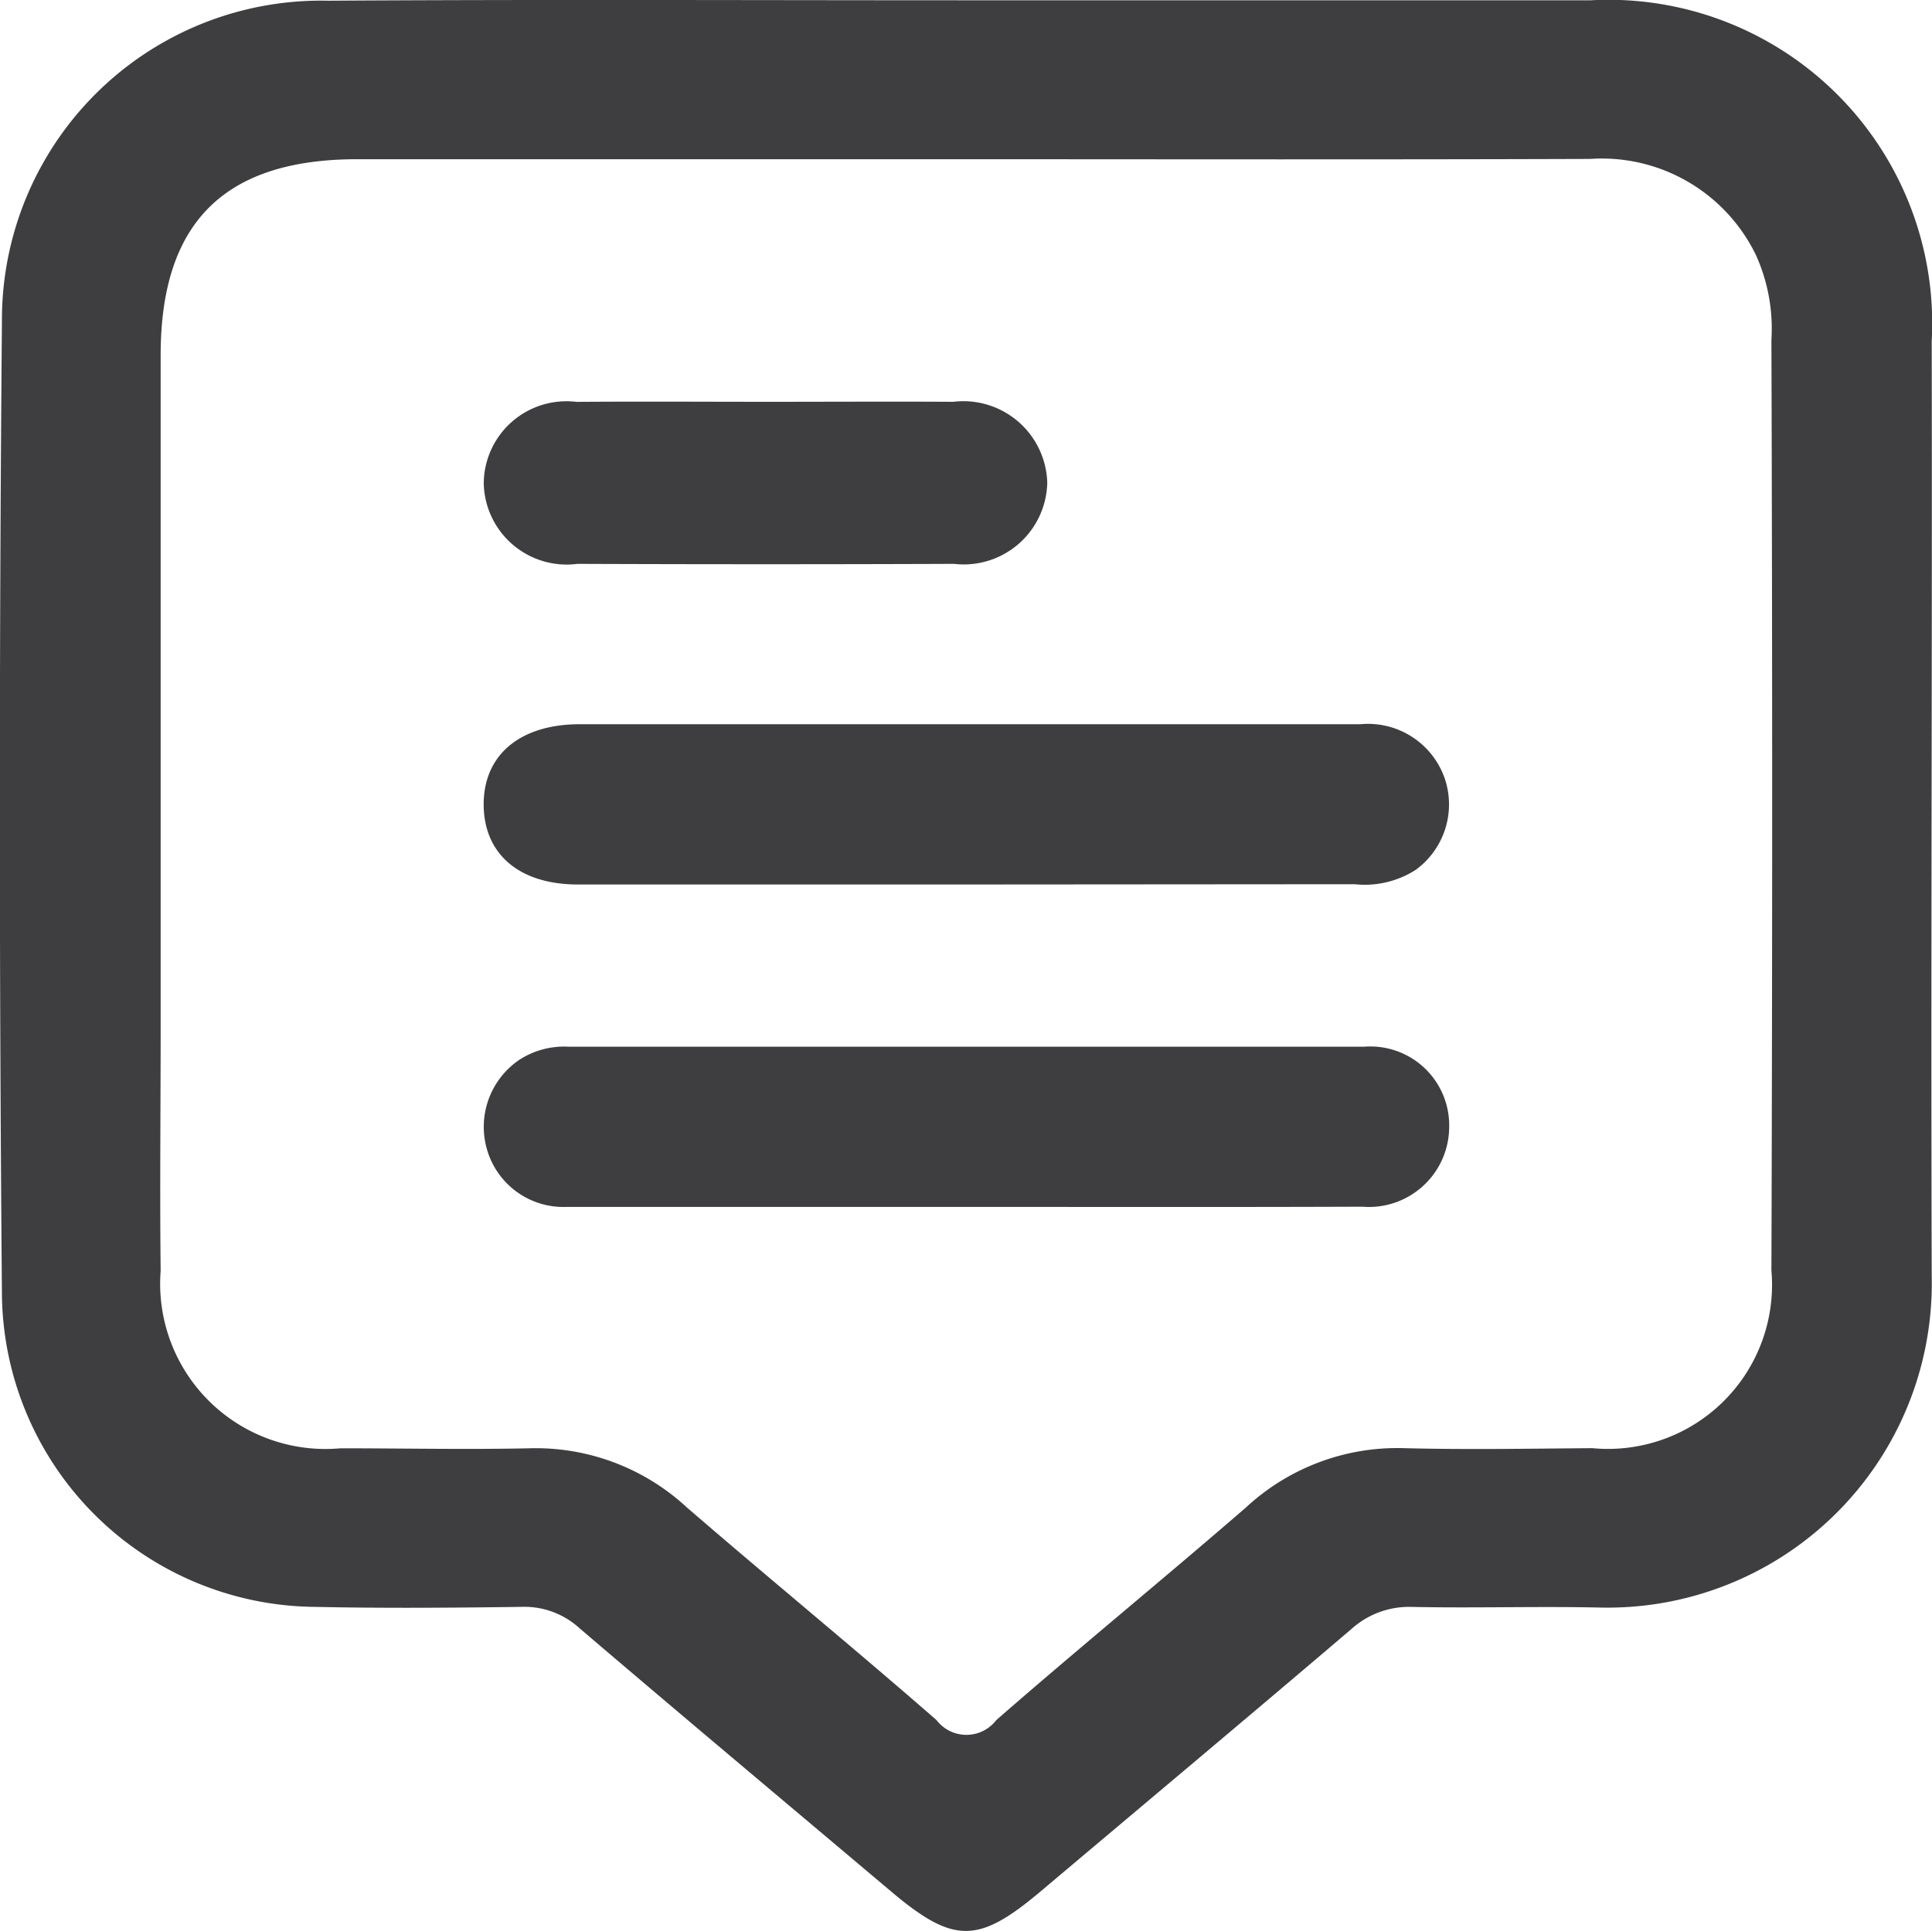 <svg xmlns="http://www.w3.org/2000/svg" width="27.082px" height="27.071px" viewBox="0 0 27.082 27.071">
  <g id="чат" transform="translate(460.147 -223.948)">
    <path id="Контур_4585" data-name="Контур 4585" d="M-446.566,223.952q4.36,0,8.719,0a4.537,4.537,0,0,1,4.778,4.78c.008,4.368-.013,8.737,0,13.106a4.546,4.546,0,0,1-4.634,4.647c-.88-.02-1.762.009-2.642-.009a1.207,1.207,0,0,0-.861.312c-1.447,1.233-2.905,2.454-4.359,3.68-.874.736-1.218.735-2.1-.011-1.454-1.226-2.911-2.447-4.358-3.682a1.144,1.144,0,0,0-.811-.3c-.969.013-1.938.021-2.906,0a4.426,4.426,0,0,1-4.38-4.39q-.058-6.817,0-13.634a4.474,4.474,0,0,1,4.571-4.493C-452.555,223.939-449.561,223.952-446.566,223.952Zm-.011,2.228h-8.56c-1.865,0-2.757.886-2.758,2.745q0,4.7,0,9.405c0,1.145-.013,2.29,0,3.434a2.317,2.317,0,0,0,2.521,2.488c.881,0,1.762.019,2.642,0a3.118,3.118,0,0,1,2.212.828c1.157,1,2.344,1.973,3.5,2.982a.528.528,0,0,0,.839,0c1.154-1.007,2.34-1.976,3.5-2.981a3.119,3.119,0,0,1,2.211-.831c.88.023,1.761.007,2.642,0a2.3,2.3,0,0,0,2.512-2.49q.021-6.525,0-13.051a2.5,2.5,0,0,0-.216-1.183,2.4,2.4,0,0,0-2.323-1.35C-440.765,226.186-443.671,226.181-446.577,226.18Z" transform="translate(0)" fill="#3e3d3f"/>
    <path id="Контур_4586" data-name="Контур 4586" d="M-389.291,322.234q-2.7,0-5.391,0c-.82,0-1.314-.422-1.322-1.108-.008-.7.5-1.139,1.349-1.139q5.47,0,10.94,0a1.139,1.139,0,0,1,1.188.776,1.135,1.135,0,0,1-.414,1.267,1.325,1.325,0,0,1-.855.2Z" transform="translate(-57.363 -85.886)" fill="#3e3d3f"/>
    <path id="Контур_4587" data-name="Контур 4587" d="M-389.267,364.984c-1.867,0-3.735,0-5.6,0a1.116,1.116,0,0,1-1.118-.8,1.136,1.136,0,0,1,.444-1.257,1.155,1.155,0,0,1,.7-.189q5.576,0,11.151,0a1.106,1.106,0,0,1,1.191,1.131,1.125,1.125,0,0,1-1.217,1.112C-385.567,364.988-387.417,364.984-389.267,364.984Z" transform="translate(-57.334 -124.116)" fill="#3e3d3f"/>
    <path id="Контур_4588" data-name="Контур 4588" d="M-392.006,277.216c.862,0,1.725-.005,2.587,0a1.177,1.177,0,0,1,1.318,1.131,1.171,1.171,0,0,1-1.307,1.141q-2.64.01-5.279,0A1.163,1.163,0,0,1-396,278.359a1.159,1.159,0,0,1,1.3-1.142C-393.8,277.21-392.9,277.216-392.006,277.216Z" transform="translate(-57.366 -47.635)" fill="#3e3d3f"/>
  </g>
</svg>